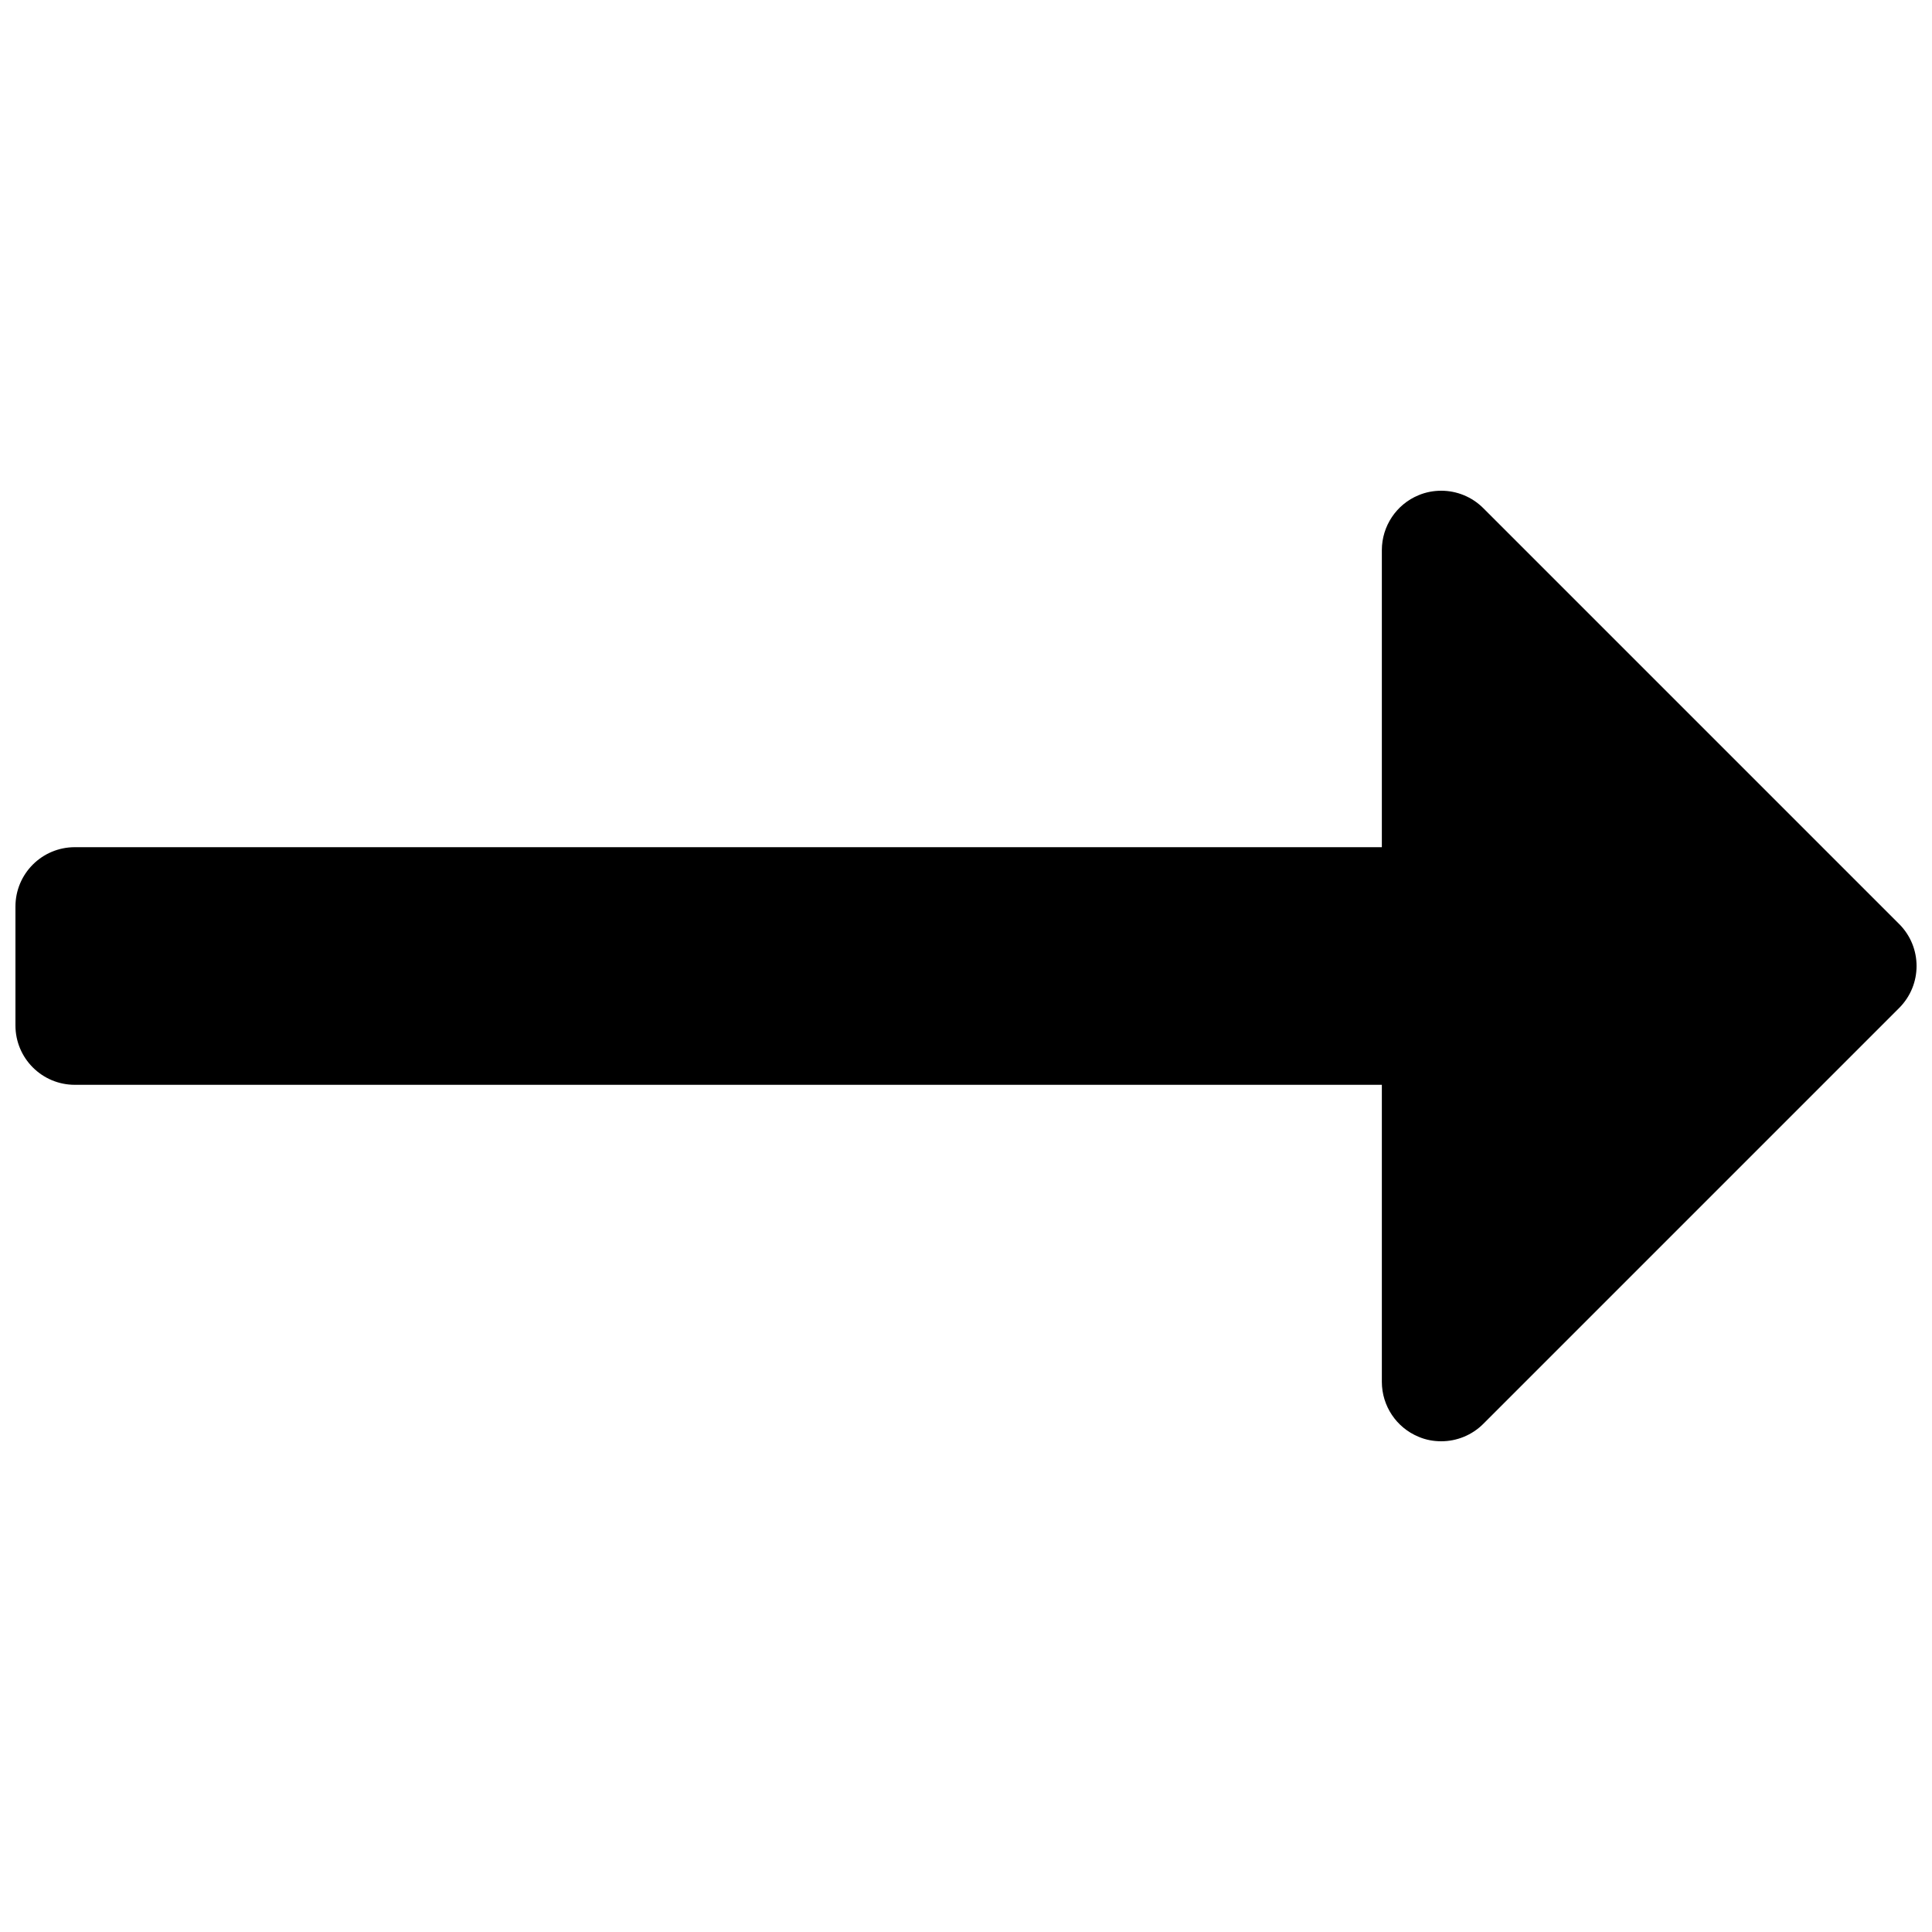 <?xml version="1.0" encoding="UTF-8"?>
<!-- Uploaded to: SVG Repo, www.svgrepo.com, Generator: SVG Repo Mixer Tools -->
<svg fill="#000000" width="800px" height="800px" version="1.1" viewBox="144 144 512 512" xmlns="http://www.w3.org/2000/svg">
 <path d="m647.29 388.87-110.21-110.21c-3.008-3.008-7.039-4.613-11.133-4.613-2.031 0-4.094 0.379-6.031 1.195-5.871 2.426-9.711 8.188-9.711 14.547v78.719l-346.37 0.004c-8.703 0-15.742 7.035-15.742 15.742v31.488c0 8.707 7.039 15.742 15.742 15.742h346.37v78.719c0 6.359 3.84 12.121 9.715 14.547 1.941 0.84 4 1.199 6.031 1.199 4.094 0 8.125-1.605 11.133-4.613l110.21-110.21c6.156-6.156 6.156-16.105 0-22.262z"/>
</svg>